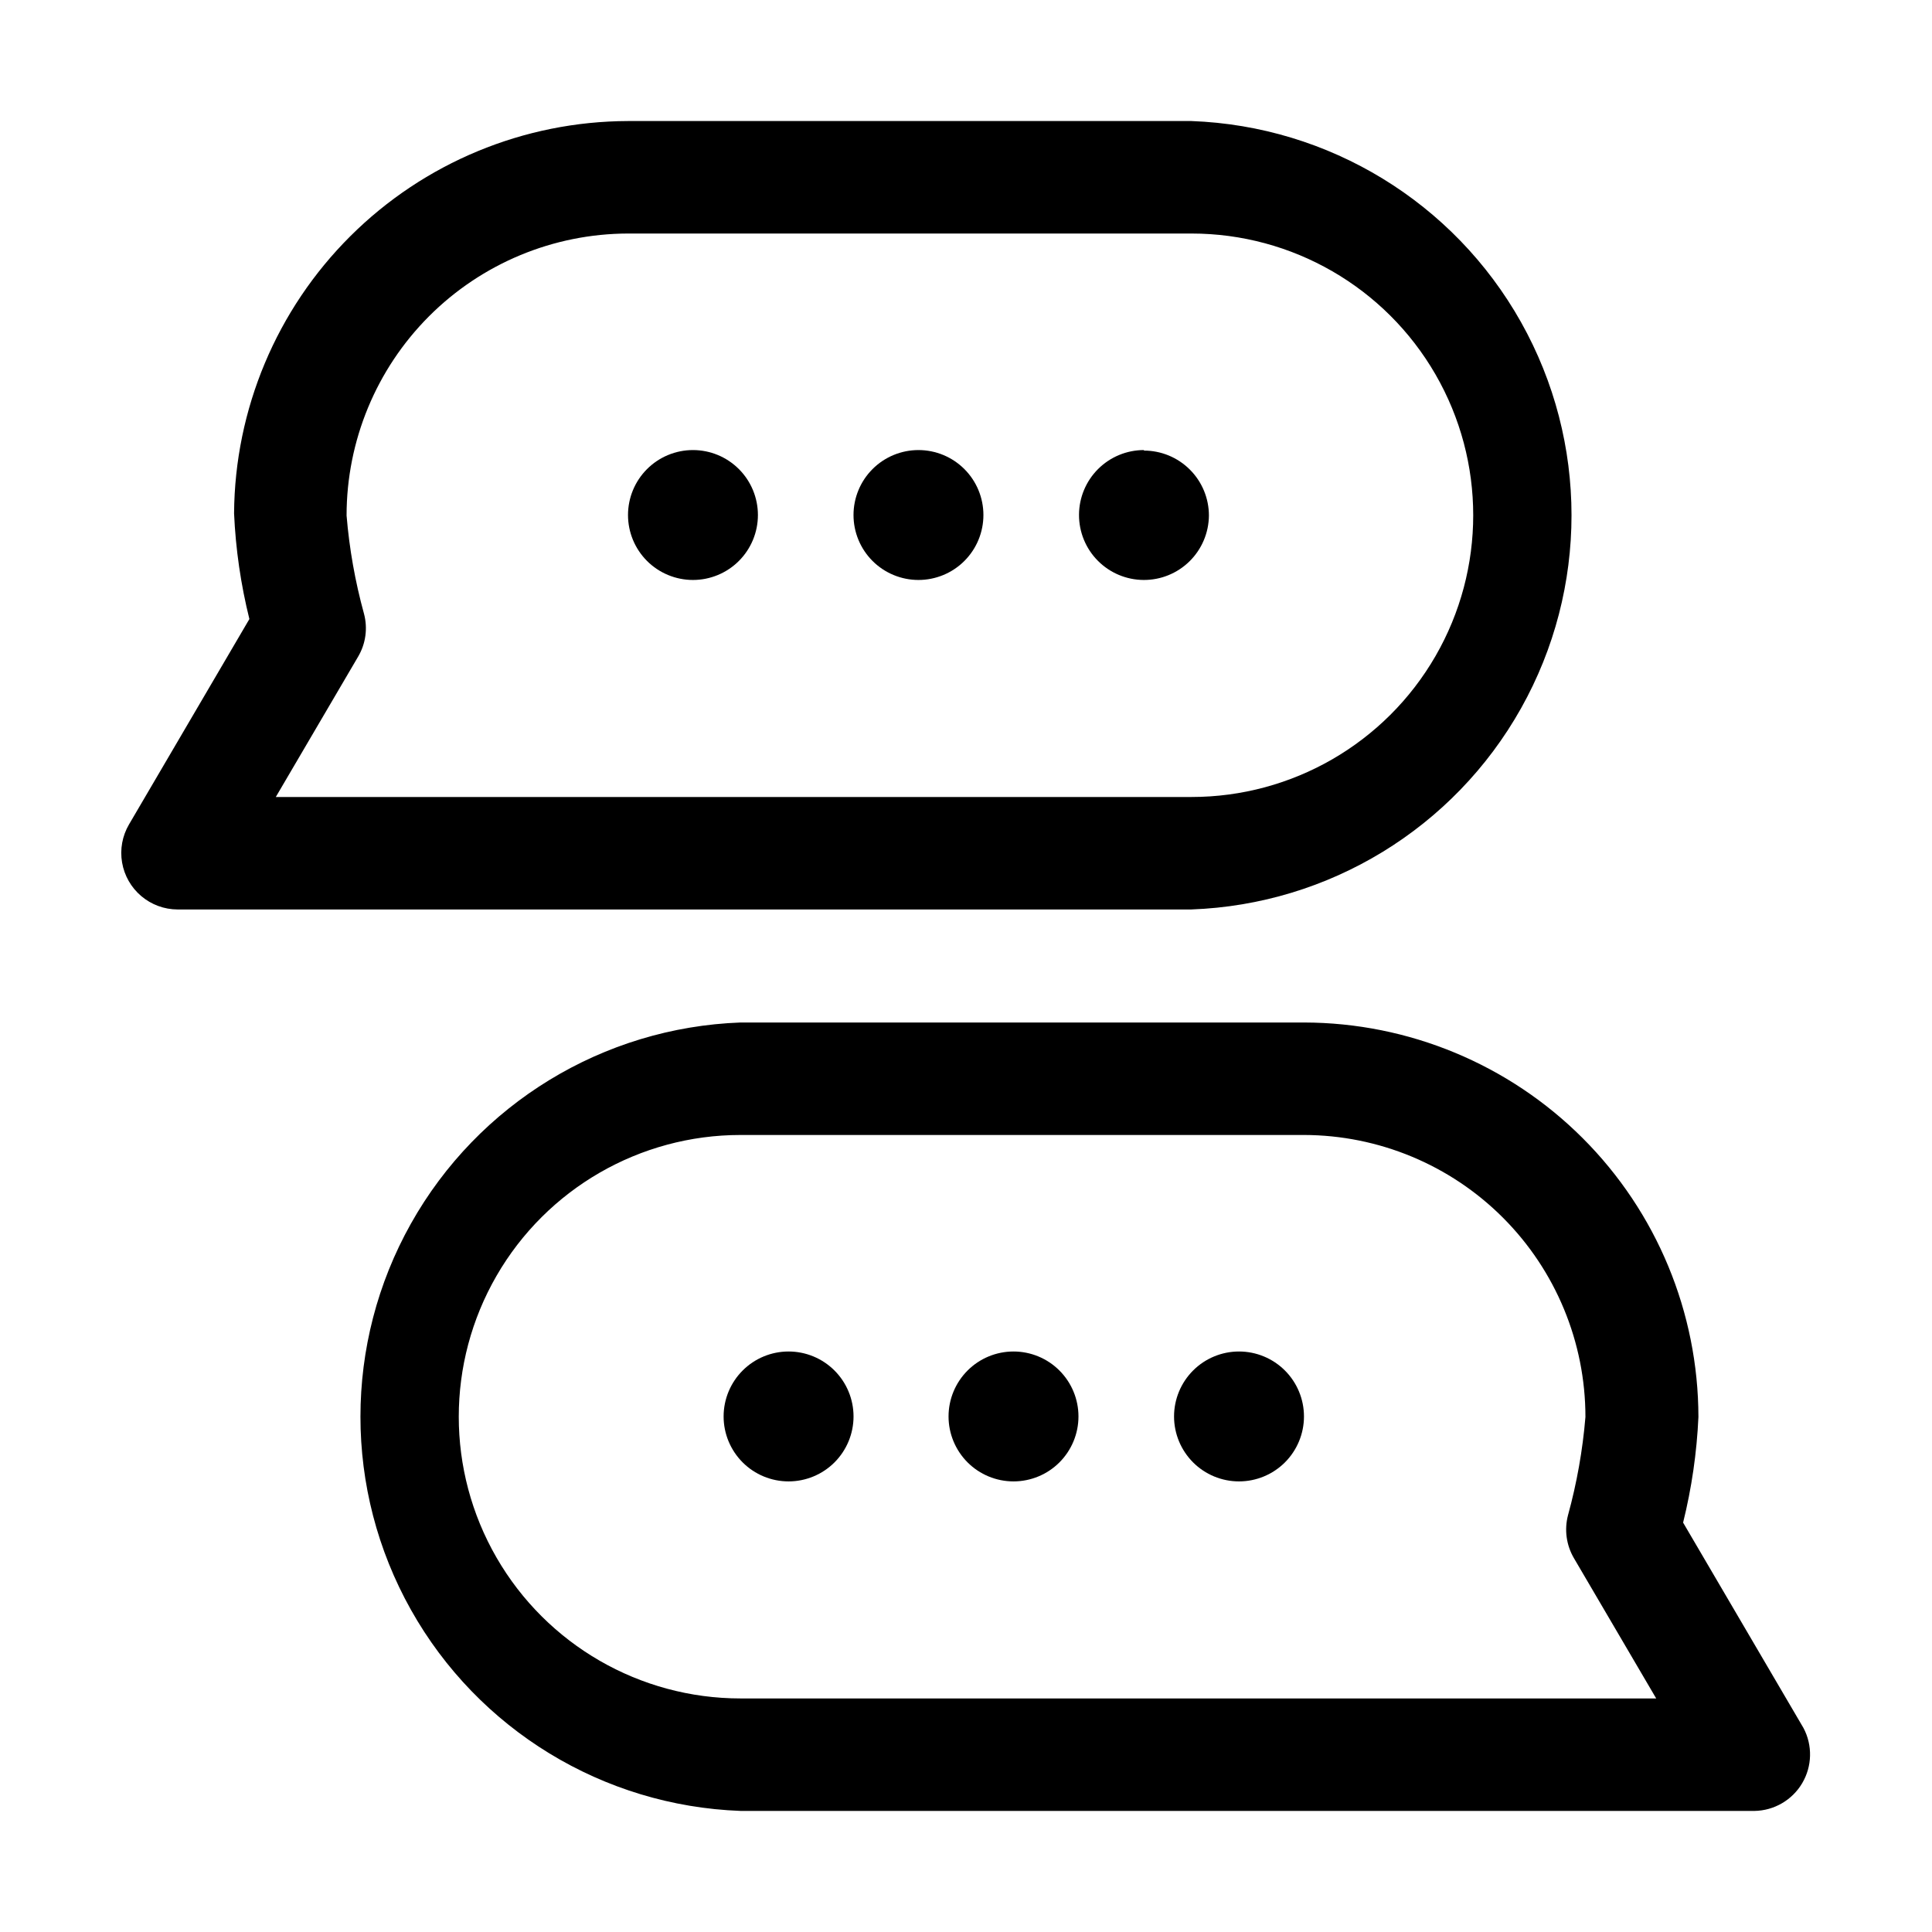 <?xml version="1.0" encoding="UTF-8"?>
<!-- Uploaded to: ICON Repo, www.iconrepo.com, Generator: ICON Repo Mixer Tools -->
<svg fill="#000000" width="800px" height="800px" version="1.1" viewBox="144 144 512 512" xmlns="http://www.w3.org/2000/svg">
 <g>
  <path d="m412.59 502.16c4.566 0 8.945 1.812 12.172 5.043 3.227 3.227 5.043 7.606 5.043 12.172 0 4.562-1.816 8.941-5.043 12.172-3.227 3.227-7.606 5.039-12.172 5.039s-8.945-1.812-12.172-5.039c-3.227-3.231-5.043-7.609-5.043-12.172 0-4.566 1.816-8.945 5.043-12.172 3.227-3.231 7.606-5.043 12.172-5.043z" fill-rule="evenodd"/>
  <path d="m352.98 502.16c4.566 0 8.941 1.812 12.172 5.043 3.227 3.227 5.043 7.606 5.043 12.172 0 4.562-1.816 8.941-5.043 12.172-3.231 3.227-7.606 5.039-12.172 5.039-4.566 0-8.945-1.812-12.172-5.039-3.227-3.231-5.043-7.609-5.043-12.172 0-4.566 1.816-8.945 5.043-12.172 3.227-3.231 7.606-5.043 12.172-5.043z" fill-rule="evenodd"/>
  <path d="m472.35 502.16c4.566 0 8.941 1.812 12.172 5.043 3.227 3.227 5.043 7.606 5.043 12.172 0 4.562-1.816 8.941-5.043 12.172-3.231 3.227-7.606 5.039-12.172 5.039-4.566 0-8.945-1.812-12.172-5.039-3.227-3.231-5.043-7.609-5.043-12.172 0-4.566 1.816-8.945 5.043-12.172 3.227-3.231 7.606-5.043 12.172-5.043z" fill-rule="evenodd"/>
  <path d="m608.94 623.91h-268.7c-36.414-1.332-69.508-21.531-87.344-53.309-17.832-31.777-17.832-70.547 0-102.32 17.836-31.777 50.93-51.977 87.344-53.309h149.32c27.711 0.039 54.281 11.062 73.879 30.66 19.598 19.598 30.621 46.168 30.66 73.879-0.426 9.441-1.785 18.82-4.059 27.992l31.906 54.438c2.438 4.606 2.301 10.148-0.352 14.633-2.656 4.481-7.453 7.262-12.66 7.34zm-268.7-179.13c-26.676 0-51.324 14.23-64.66 37.332-13.336 23.102-13.336 51.559 0 74.66 13.336 23.102 37.984 37.332 64.66 37.332h242.67l-21.832-37.227c-1.992-3.426-2.547-7.504-1.539-11.336 2.34-8.516 3.887-17.23 4.617-26.031 0-19.793-7.856-38.781-21.84-52.793s-32.957-21.898-52.75-21.938z"/>
  <path d="m387.4 263.27c-4.562 0-8.941 1.812-12.172 5.043-3.227 3.227-5.039 7.606-5.039 12.172s1.812 8.941 5.039 12.172c3.231 3.227 7.609 5.039 12.172 5.039 4.566 0 8.945-1.812 12.172-5.039 3.231-3.231 5.043-7.606 5.043-12.172s-1.812-8.945-5.043-12.172c-3.227-3.231-7.606-5.043-12.172-5.043z" fill-rule="evenodd"/>
  <path d="m447.16 263.27c-4.559 0-8.93 1.809-12.156 5.027-3.227 3.219-5.043 7.582-5.055 12.141s1.781 8.934 4.992 12.168c3.207 3.234 7.57 5.066 12.125 5.09 4.559 0.027 8.941-1.758 12.184-4.957 3.246-3.203 5.086-7.559 5.125-12.113 0-4.566-1.812-8.945-5.043-12.172-3.227-3.231-7.606-5.043-12.172-5.043z" fill-rule="evenodd"/>
  <path d="m327.64 263.27c-4.562 0-8.941 1.812-12.172 5.043-3.227 3.227-5.039 7.606-5.039 12.172s1.812 8.941 5.039 12.172c3.231 3.227 7.609 5.039 12.172 5.039 4.566 0 8.945-1.812 12.172-5.039 3.231-3.231 5.043-7.606 5.043-12.172s-1.812-8.945-5.043-12.172c-3.227-3.231-7.606-5.043-12.172-5.043z" fill-rule="evenodd"/>
  <path d="m459.76 385.02h-268.7c-3.523-0.012-6.93-1.266-9.621-3.543-2.691-2.277-4.492-5.426-5.086-8.902-0.598-3.473 0.051-7.043 1.832-10.086l31.906-54.438c-2.281-9.172-3.641-18.551-4.059-27.992 0.184-27.59 11.258-53.996 30.809-73.469 19.551-19.473 46-30.438 73.594-30.512h149.32c36.414 1.336 69.508 21.531 87.34 53.309 17.832 31.777 17.832 70.547 0 102.32-17.832 31.777-50.926 51.977-87.34 53.309zm-242.67-29.809h242.67c26.672 0 51.32-14.23 64.656-37.332 13.336-23.098 13.336-51.559 0-74.66-13.336-23.102-37.984-37.332-64.656-37.332h-149.32c-19.797 0.039-38.77 7.93-52.754 21.938-13.984 14.012-21.84 33-21.84 52.797 0.727 8.801 2.273 17.516 4.617 26.027 1.023 3.832 0.469 7.918-1.539 11.336z"/>
 </g>
</svg>